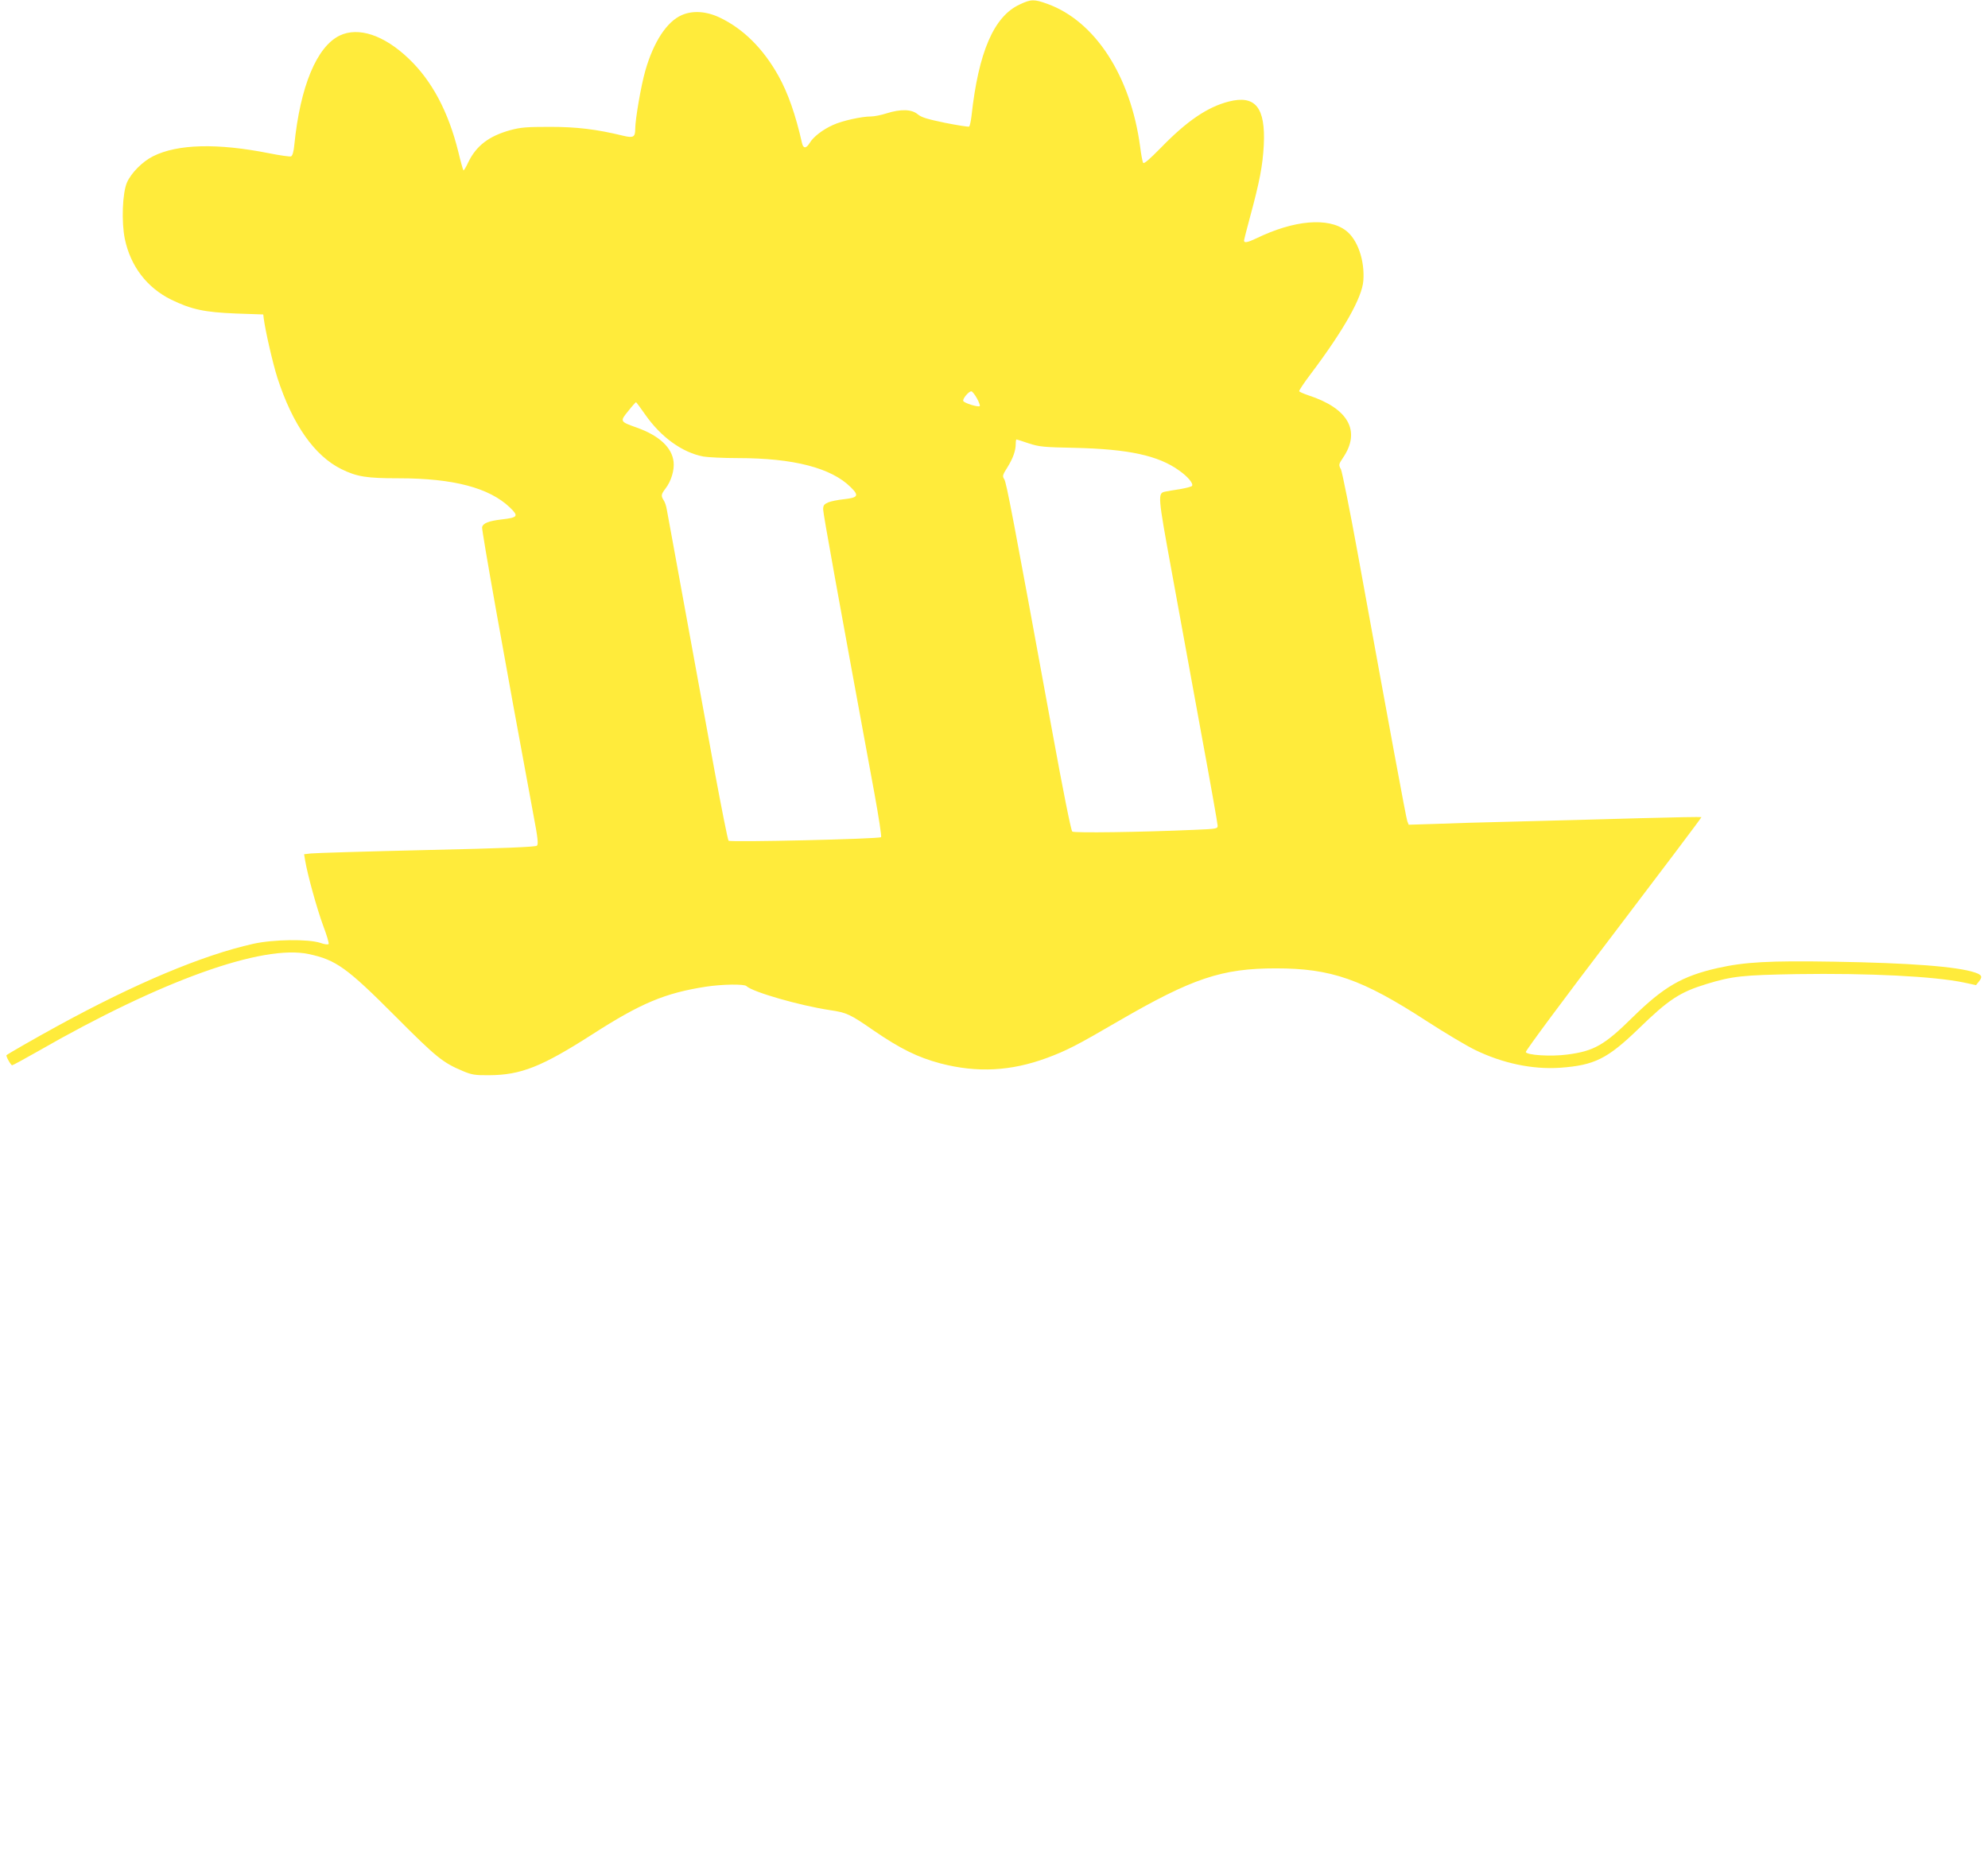 <?xml version="1.0" standalone="no"?>
<!DOCTYPE svg PUBLIC "-//W3C//DTD SVG 20010904//EN"
 "http://www.w3.org/TR/2001/REC-SVG-20010904/DTD/svg10.dtd">
<svg version="1.0" xmlns="http://www.w3.org/2000/svg"
 width="1280pt" height="1204pt" viewBox="0 0 1280 1204"
 preserveAspectRatio="xMidYMid meet">
<g transform="translate(0,1204) scale(0.1,-0.1)"
fill="#ffeb3b" stroke="none">
<path d="M6565 12011 c-166 -77 -265 -306 -310 -719 -4 -34 -11 -64 -15 -67
-5 -3 -74 8 -155 24 -115 24 -152 35 -176 55 -39 33 -109 35 -201 6 -34 -11
-79 -20 -100 -20 -61 0 -187 -28 -245 -55 -67 -30 -127 -77 -150 -116 -22 -36
-41 -37 -49 -1 -42 185 -90 322 -151 432 -98 176 -226 304 -379 377 -87 41
-175 47 -246 15 -95 -42 -180 -172 -233 -357 -27 -93 -65 -313 -65 -375 0 -53
-12 -60 -78 -44 -173 42 -298 57 -472 57 -149 0 -187 -3 -254 -21 -138 -38
-220 -101 -271 -207 -14 -31 -29 -55 -31 -52 -3 3 -18 56 -33 119 -64 259
-170 458 -319 600 -159 152 -324 207 -445 149 -148 -72 -254 -327 -292 -704
-4 -44 -12 -70 -21 -74 -7 -3 -71 6 -141 20 -332 66 -589 60 -747 -19 -68 -34
-140 -106 -168 -168 -30 -68 -37 -255 -14 -366 37 -175 142 -312 297 -389 131
-64 216 -82 419 -90 l175 -6 3 -25 c11 -84 58 -288 88 -383 98 -302 239 -503
414 -589 99 -48 160 -58 366 -58 353 0 584 -61 717 -188 58 -56 52 -65 -53
-77 -84 -10 -119 -24 -126 -49 -4 -18 141 -832 331 -1856 28 -146 32 -187 22
-196 -8 -8 -213 -17 -712 -28 -385 -9 -719 -19 -743 -22 l-44 -5 7 -42 c15
-90 76 -310 115 -416 23 -60 39 -114 36 -120 -4 -5 -25 -3 -53 7 -79 26 -303
23 -433 -6 -326 -73 -760 -255 -1265 -532 -139 -76 -313 -176 -323 -185 -6 -5
28 -65 36 -65 5 0 80 41 168 91 791 454 1445 689 1742 625 175 -37 246 -88
557 -400 267 -268 306 -299 437 -354 55 -23 76 -27 168 -26 204 1 339 55 662
262 314 202 469 267 733 308 104 16 247 18 261 4 38 -38 345 -126 538 -155
108 -16 128 -25 281 -131 172 -118 284 -173 430 -212 237 -62 455 -50 685 35
127 47 195 82 459 236 479 278 668 341 1016 341 356 0 554 -69 970 -339 116
-75 255 -158 310 -185 180 -88 373 -128 550 -116 221 16 304 57 505 251 194
189 266 236 440 289 163 50 233 57 580 63 460 7 882 -14 1074 -54 l79 -17 19
24 c24 30 19 42 -25 57 -115 39 -423 62 -907 70 -425 7 -576 -2 -751 -41 -229
-52 -347 -121 -547 -317 -181 -179 -249 -218 -421 -240 -106 -14 -260 -4 -267
16 -3 7 251 350 565 761 313 412 568 750 566 752 -2 2 -181 -1 -397 -7 -216
-6 -566 -16 -778 -21 -212 -5 -458 -12 -547 -16 l-163 -5 -9 23 c-8 22 -110
575 -317 1713 -52 286 -102 534 -110 552 -16 30 -15 33 13 75 117 172 35 319
-225 403 -29 10 -54 21 -57 25 -3 4 32 56 76 114 212 282 329 490 337 598 10
131 -37 266 -112 323 -114 87 -334 68 -577 -50 -57 -27 -79 -31 -79 -14 0 5
18 76 40 157 60 222 80 325 87 457 12 243 -54 325 -226 281 -136 -35 -268
-124 -435 -296 -76 -77 -111 -108 -116 -98 -4 7 -13 54 -19 103 -61 456 -290
809 -597 920 -86 31 -105 31 -179 -4z m-275 -2536 c13 -24 22 -47 18 -50 -9
-9 -100 19 -106 33 -5 14 35 62 52 62 6 0 22 -20 36 -45z m-2137 -103 c103
-148 240 -246 376 -272 29 -5 129 -10 222 -10 358 0 602 -63 727 -188 55 -54
47 -67 -46 -77 -37 -4 -82 -13 -99 -20 -27 -12 -33 -19 -33 -46 0 -27 96 -557
331 -1833 27 -149 46 -273 42 -277 -12 -12 -972 -34 -982 -23 -5 5 -45 207
-90 449 -44 242 -130 712 -191 1045 -61 333 -113 621 -117 640 -3 19 -11 45
-19 57 -19 30 -18 39 11 77 37 48 58 120 52 172 -10 92 -93 169 -236 220 -110
39 -111 40 -56 107 25 32 48 57 50 57 2 0 28 -35 58 -78z m2470 -187 c68 -22
94 -25 298 -29 344 -8 537 -49 671 -146 57 -40 93 -84 83 -99 -3 -5 -38 -14
-78 -21 -39 -6 -82 -13 -95 -16 -49 -10 -48 -22 43 -519 47 -259 133 -727 190
-1041 58 -313 105 -580 105 -591 0 -20 -7 -21 -152 -27 -345 -15 -771 -21
-784 -11 -8 6 -60 266 -129 645 -255 1394 -295 1603 -309 1624 -13 20 -11 27
20 76 36 58 54 107 54 153 0 15 2 27 5 27 2 0 38 -11 78 -25z"/>
</g>
</svg>
